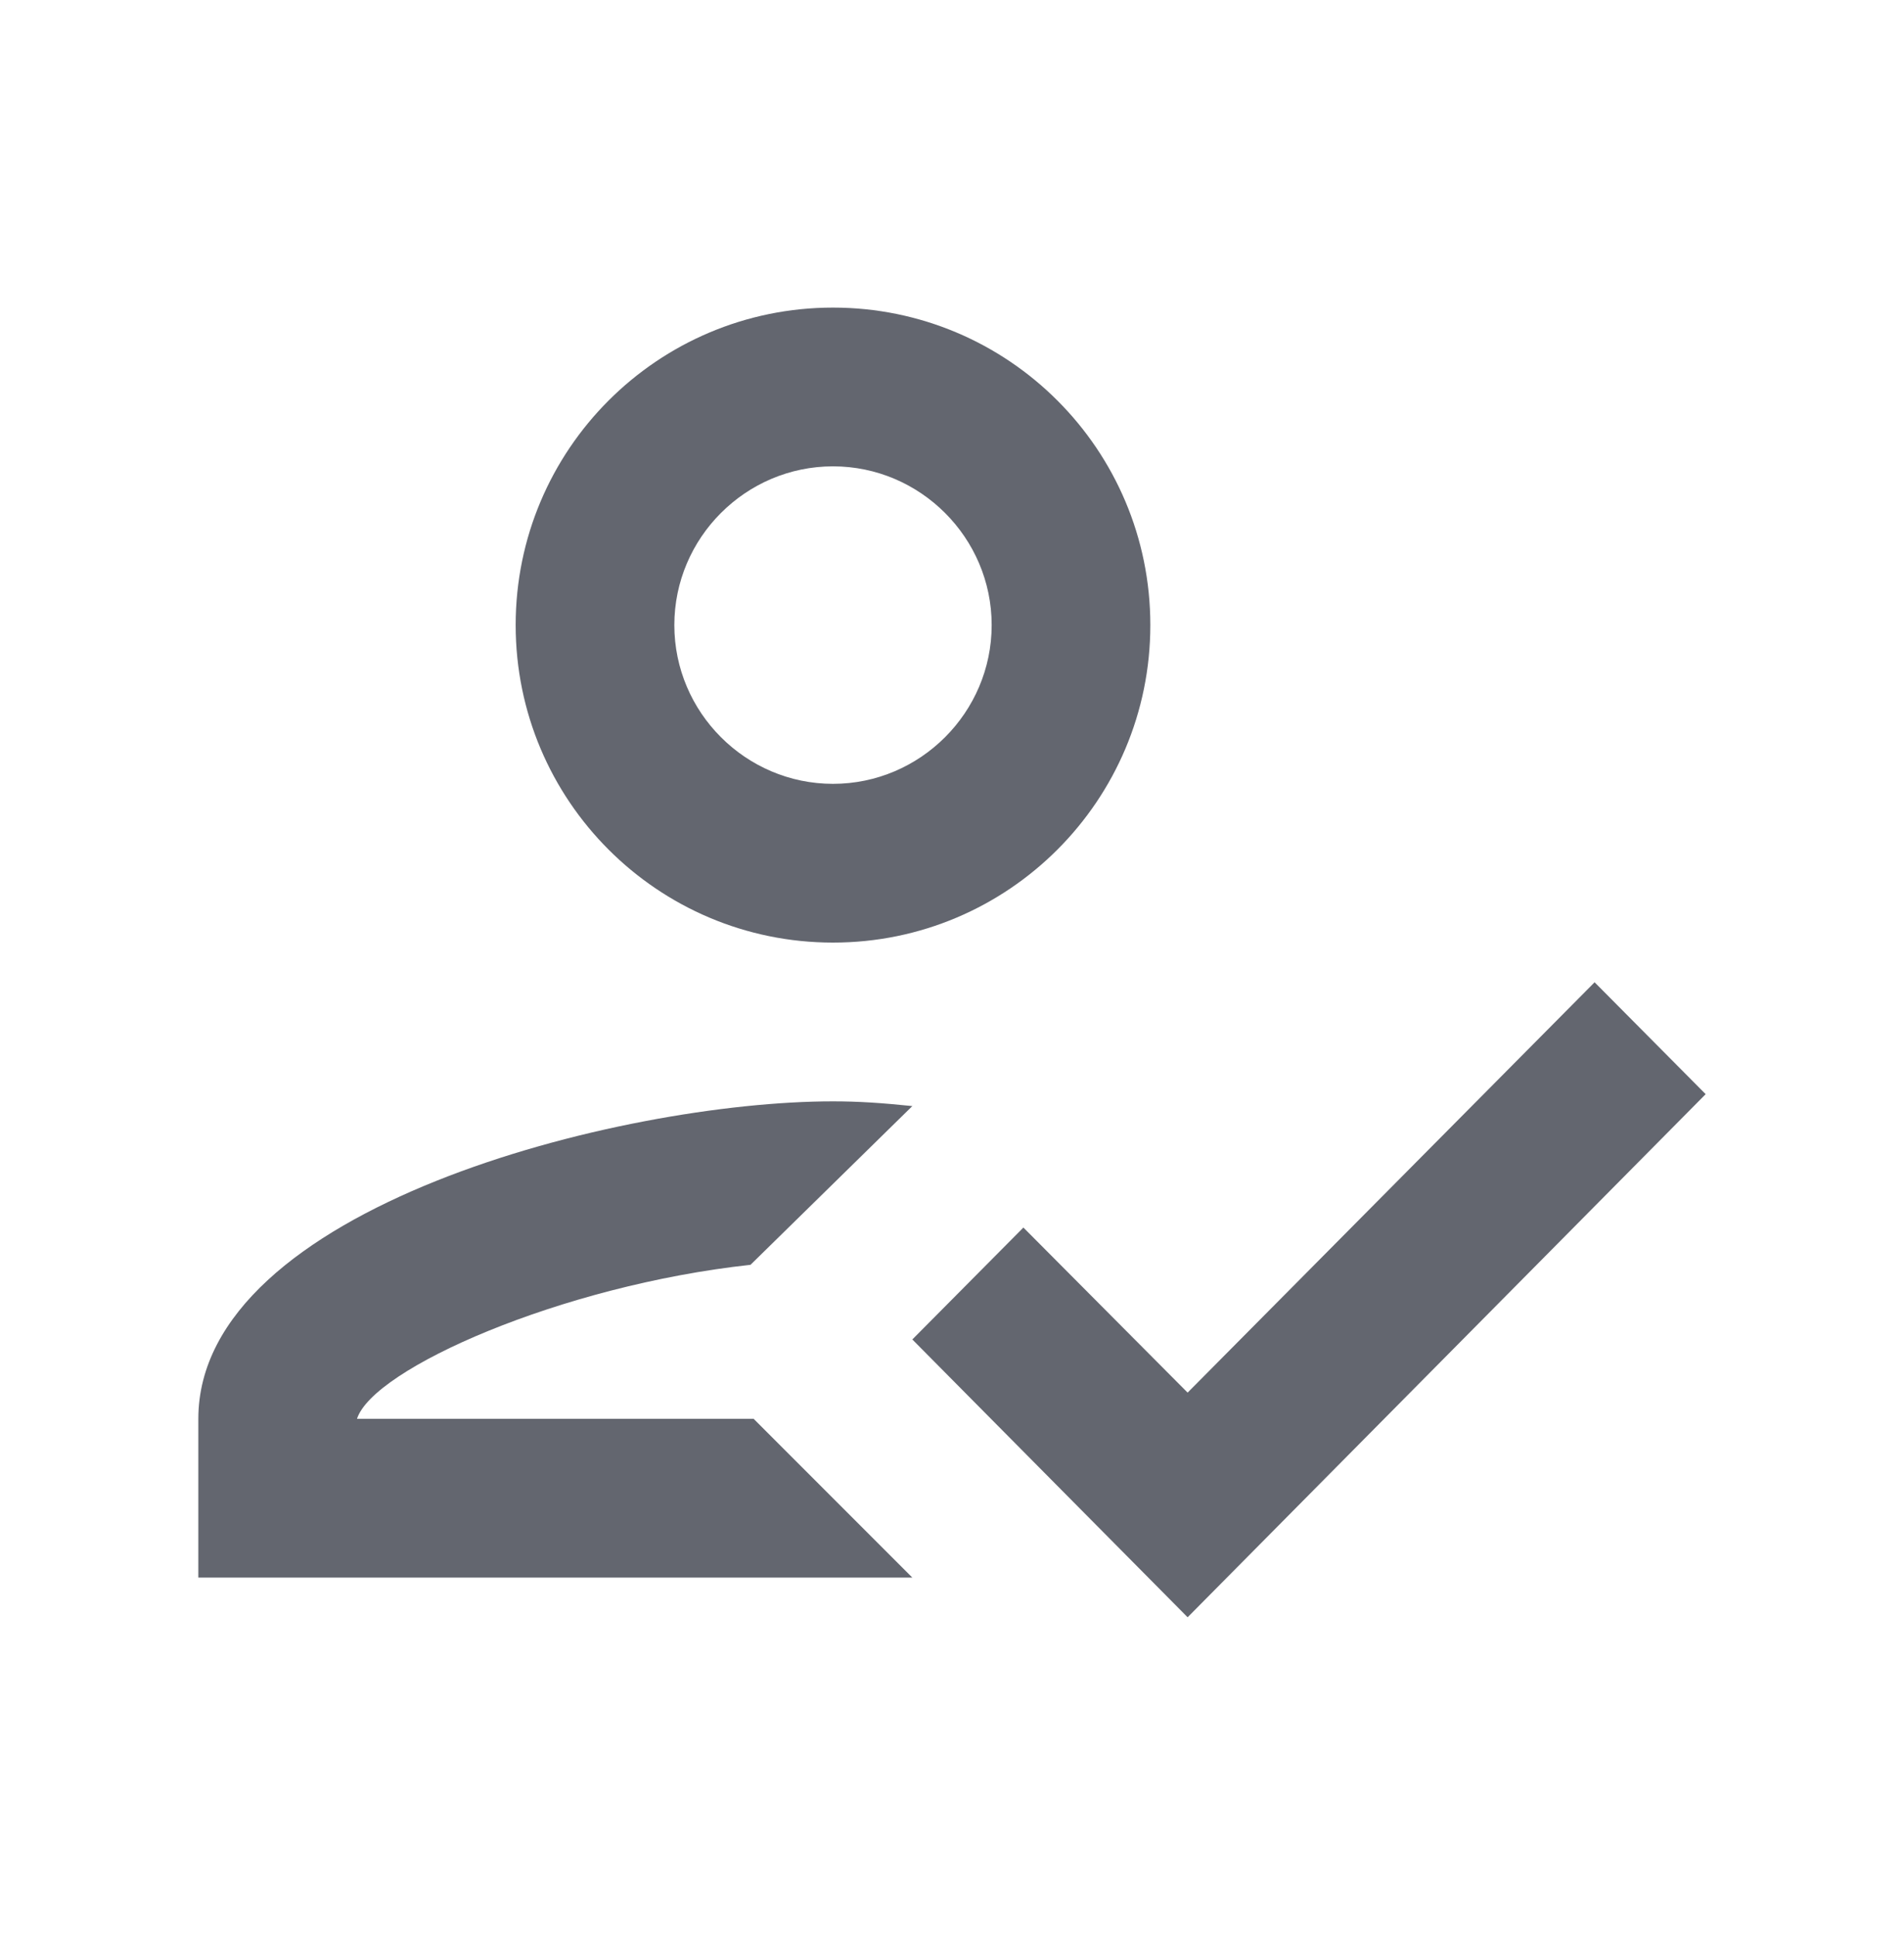 <svg width="60" height="61" viewBox="0 0 60 61" fill="none" xmlns="http://www.w3.org/2000/svg">
<path fill-rule="evenodd" clip-rule="evenodd" d="M36.25 19.688C36.25 25.212 31.775 29.688 26.25 29.688C20.725 29.688 16.25 25.212 16.25 19.688C16.25 14.162 20.725 9.688 26.25 9.688C31.775 9.688 36.25 14.162 36.25 19.688ZM31.25 19.688C31.25 16.938 29 14.688 26.25 14.688C23.5 14.688 21.25 16.938 21.25 19.688C21.25 22.438 23.5 24.688 26.25 24.688C29 24.688 31.25 22.438 31.25 19.688ZM11.25 44.688C11.75 43.112 17.675 40.487 23.65 39.837L28.75 34.837C27.775 34.737 27.05 34.688 26.25 34.688C19.575 34.688 6.25 38.038 6.25 44.688V49.688H28.75L23.75 44.688H11.25ZM37.425 43.862L50.25 30.938L53.75 34.462L37.425 50.938L28.75 42.188L32.25 38.663L37.425 43.862Z" fill="#63666F"/>
</svg>
